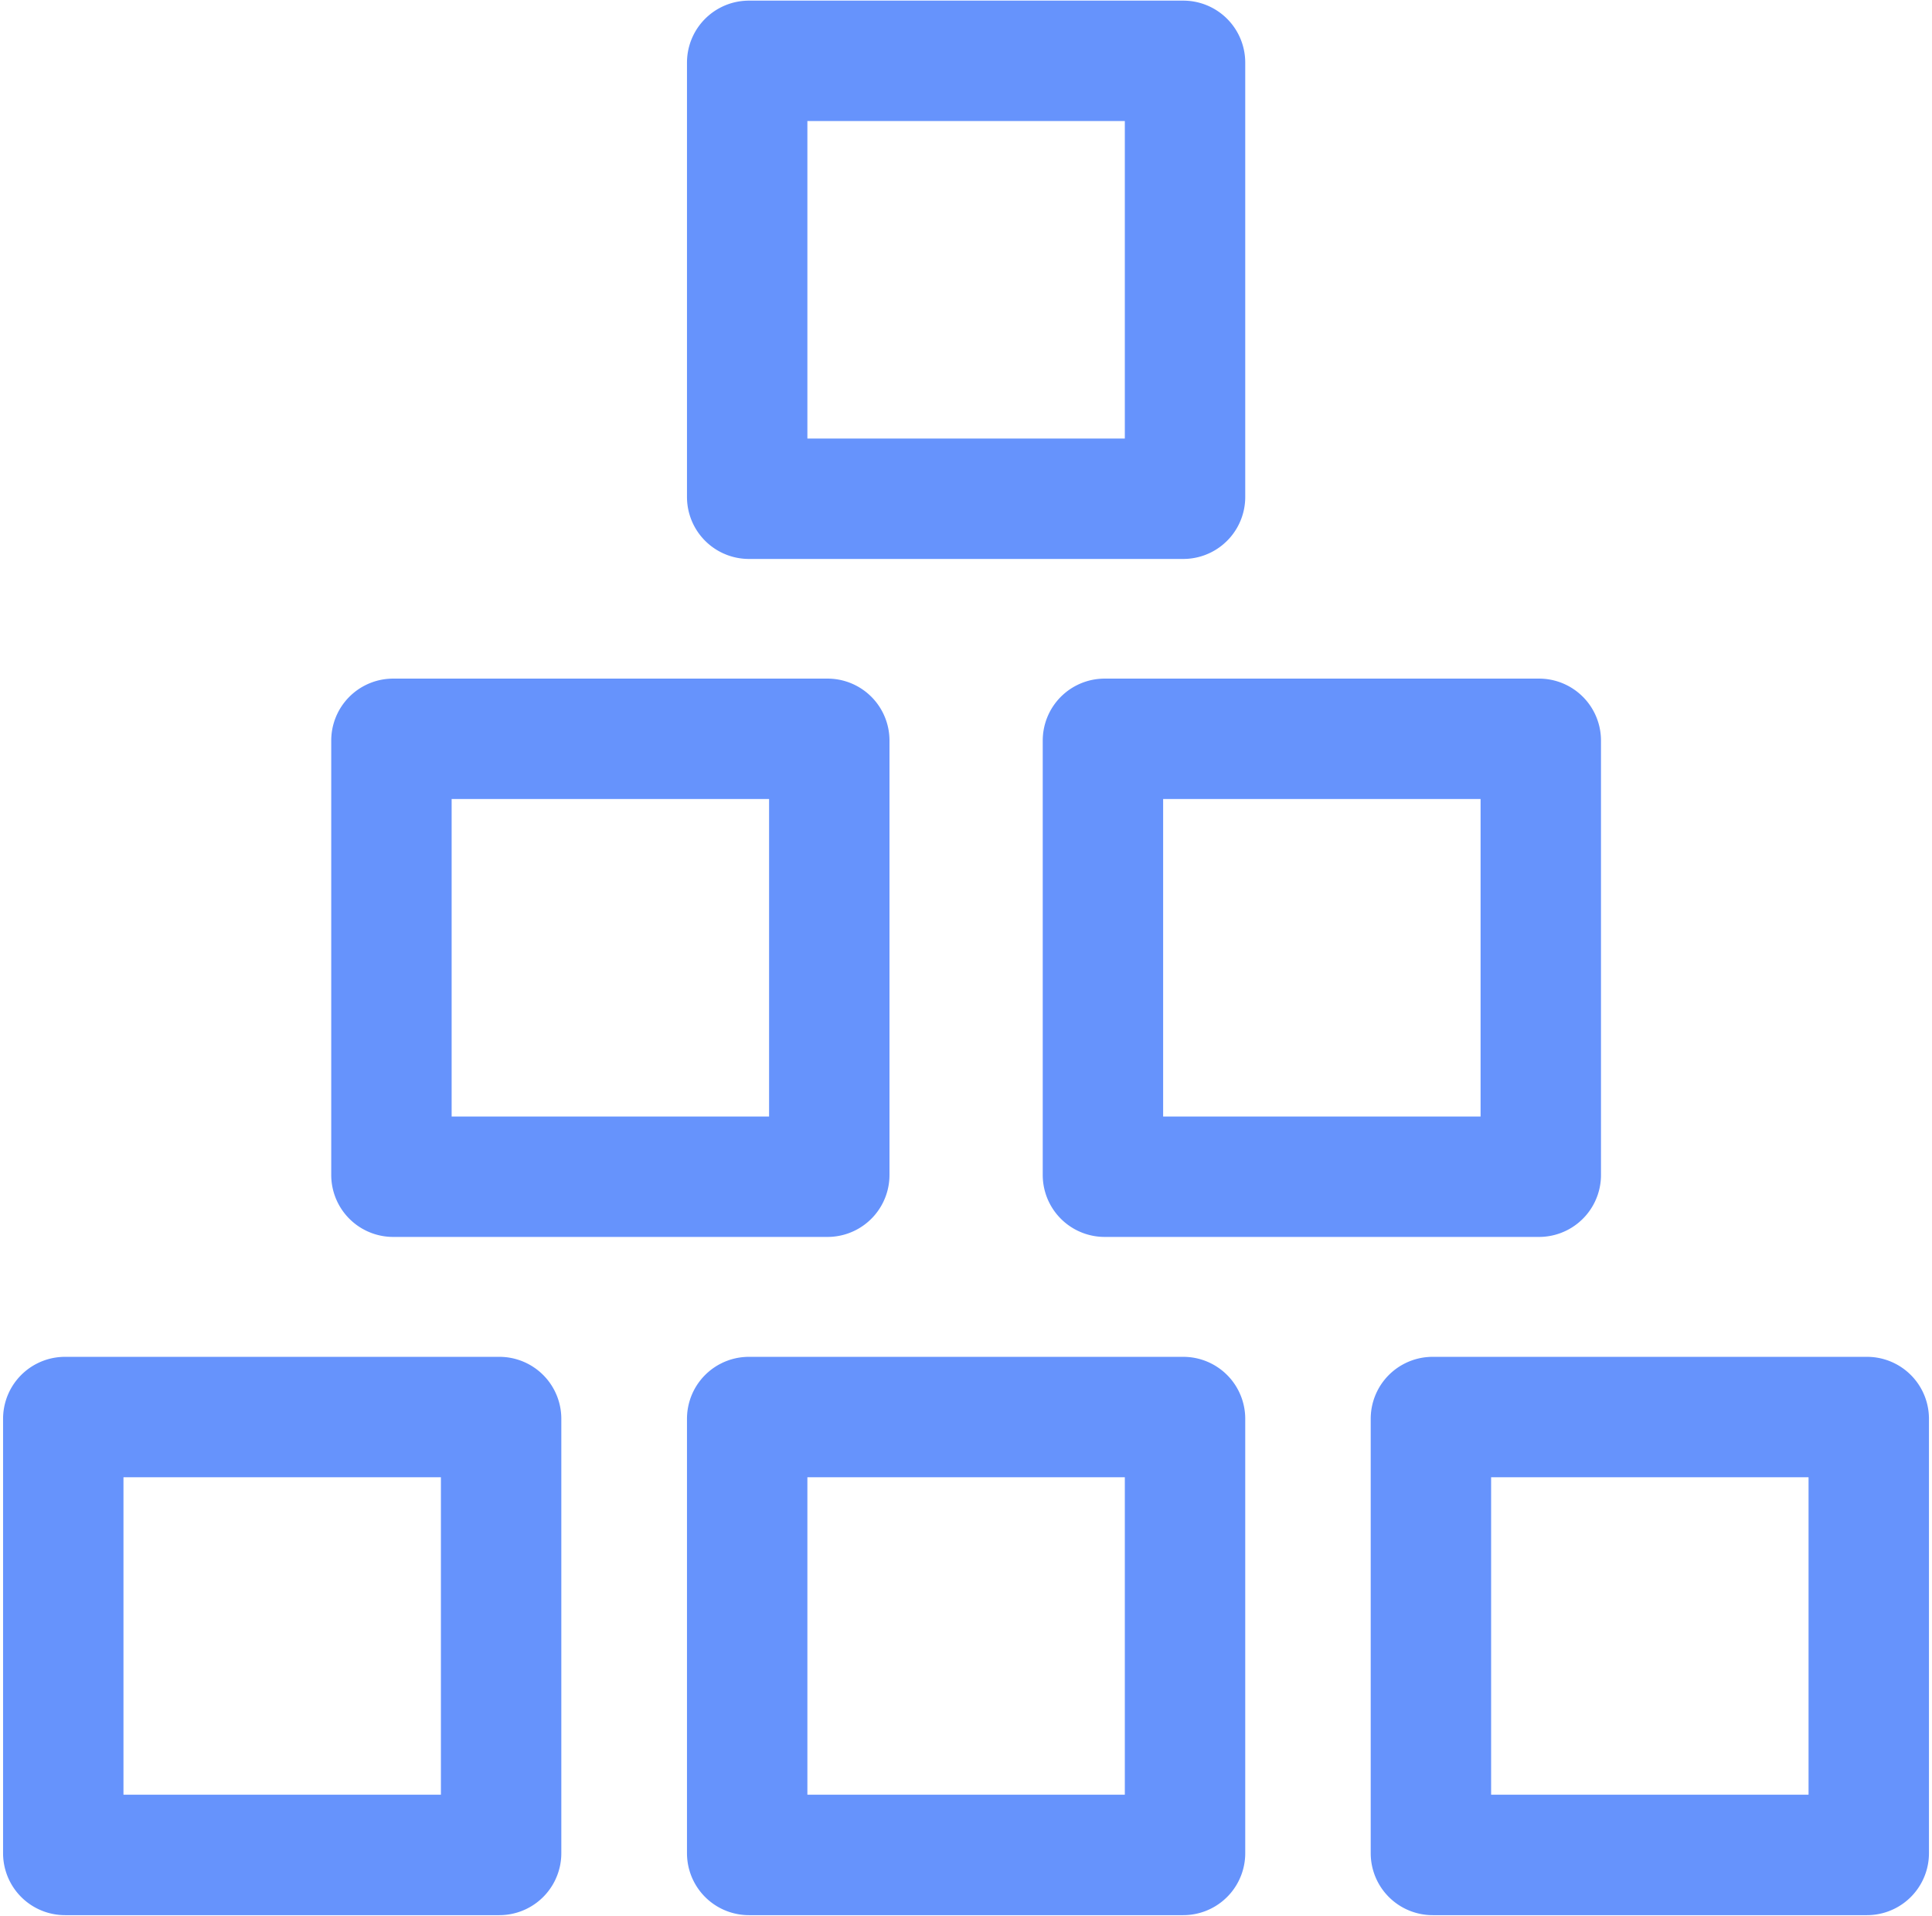 <?xml version="1.0" encoding="UTF-8"?>
<svg xmlns="http://www.w3.org/2000/svg" width="70.6" height="70">
  <path fill="none" stroke-width="4.4" d="M27.368 2.223H43.24c.035 0 .064.028.064.064v15.872a.064.064 0 0 1-.064.064H27.368a.064.064 0 0 1-.064-.064V2.287c0-.036.029-.064.064-.064Zm-13 24.772H30.24c.035 0 .064.028.064.064v15.872a.064.064 0 0 1-.064.064H14.368a.064.064 0 0 1-.064-.064V27.059c0-.036.029-.064.064-.064Zm26 0H56.24c.035 0 .064.028.064.064v15.872a.064.064 0 0 1-.064.064H40.368a.064.064 0 0 1-.064-.064V27.059c0-.036.029-.064.064-.064ZM2.376 51.776h15.872c.035 0 .064.028.064.064v15.872a.064.064 0 0 1-.064.064H2.376a.064.064 0 0 1-.064-.064V51.84c0-.036.029-.064.064-.064Zm24.992 0H43.24c.035 0 .064.028.064.064v15.872a.064.064 0 0 1-.064.064H27.368a.064.064 0 0 1-.064-.064V51.84c0-.036.029-.064.064-.064Zm24.985 0h15.872c.035 0 .064.028.064.064v15.872a.064.064 0 0 1-.064.064H52.353a.064.064 0 0 1-.064-.064V51.84c0-.036.029-.064.064-.064Z" style="stroke:#6693fc"></path>
</svg>
